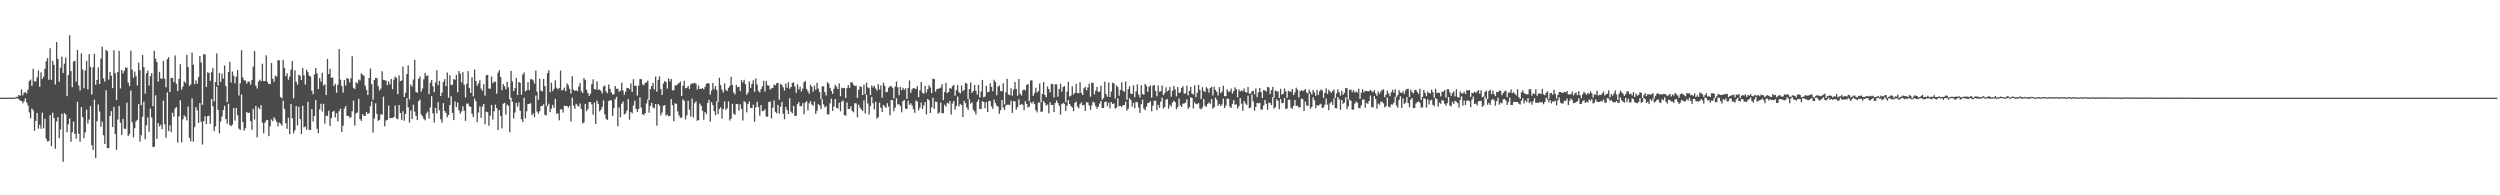 <?xml version="1.0" encoding="UTF-8"?>
<svg xmlns="http://www.w3.org/2000/svg" width="1920" height="150">
  <path d="M0 75.000h1v1.000H0zM1 74.998h1v1.000H1zM2 74.998h1v1.000H2zM3 74.999h1v1.000H3zM4 74.998h1v1.000H4zM5 74.998h1v1.000H5zM6 74.998h1v1.000H6zM7 74.998h1v1.000H7zM8 74.998h1v1.000H8zM9 74.998h1v1.000H9zM10 74.998h1v1.000H10zM11 74.938h1v1.000H11zM12 74.372h1v1.065H12zM13 74.398h1v1.210H13zM14 72.977h1v3.248H14zM15 73.527h1v3.790H15zM16 68.684h1v8.867H16zM17 73.207h1v6.143H17zM18 71.166h1v6.635H18zM19 70.734h1v4.797H19zM20 71.741h1v7.002H20zM21 68.893h1v12.079H21zM22 62.105h1v24.286H22zM23 61.124h1v29.800H23zM24 65.970h1v17.391H24zM25 52.792h1v31.964H25zM26 62.470h1v37.922H26zM27 62.634h1v30.263H27zM28 59.430h1v27.336H28zM29 54.180h1v44.708H29zM30 66.665h1v29.160H30zM31 55.587h1v43.298H31zM32 60.603h1v25.882H32zM33 58.838h1v39.732H33zM34 52.866h1v38.297H34zM35 47.058h1v59.476H35zM36 44.669h1v64.007H36zM37 61.309h1v47.061H37zM38 37.073h1v51.284H38zM39 61.274h1v51.056H39zM40 46.684h1v39.850H40zM41 49.832h1v40.835H41zM42 64.886h1v49.351H42zM43 32.324h1v61.002H43zM44 45.346h1v44.613H44zM45 62.761h1v43.391H45zM46 51.983h1v47.465H46zM47 43.522h1v43.899H47zM48 56.131h1v68.185H48zM49 48.878h1v37.917H49zM50 44.109h1v43.817H50zM51 73.903h1v27.656H51zM52 57.601h1v37.909H52zM53 27.100h1v63.977H53zM54 54.600h1v54.312H54zM55 66.928h1v34.640H55zM56 47.249h1v46.124H56zM57 46.688h1v56.163H57zM58 62.688h1v43.809H58zM59 38.375h1v39.824H59zM60 65.642h1v37.116H60zM61 69.505h1v39.360H61zM62 40.945h1v41.434H62zM63 53.340h1v36.620H63zM64 67.810h1v38.380H64zM65 54.109h1v47.530H65zM66 46.774h1v37.461H66zM67 68.543h1v26.347H67zM68 41.544h1v50.259H68zM69 51.333h1v30.166H69zM70 72.664h1v38.935H70zM71 51.699h1v63.462H71zM72 41.388h1v35.148H72zM73 65.128h1v56.324H73zM74 61.388h1v31.811H74zM75 51.762h1v28.475H75zM76 64.517h1v21.012H76zM77 45.027h1v52.286H77zM78 35.884h1v57.517H78zM79 60.190h1v43.625H79zM80 62.640h1v47.888H80zM81 38.244h1v31.058H81zM82 39.254h1v74.504H82zM83 61.139h1v52.624H83zM84 55.312h1v33.776H84zM85 58.099h1v27.268H85zM86 67.680h1v29.819H86zM87 38.543h1v43.499H87zM88 56.173h1v46.802H88zM89 76.744h1v38.415H89zM90 55.218h1v36.604H90zM91 39.078h1v42.295H91zM92 67.949h1v26.312H92zM93 53.721h1v49.972H93zM94 56.271h1v35.050H94zM95 54.263h1v44.593H95zM96 51.844h1v47.128H96zM97 51.998h1v26.883H97zM98 63.547h1v40.954H98zM99 66.096h1v36.879H99zM100 38.860h1v30.642H100zM101 53.490h1v40.369H101zM102 59.680h1v45.774H102zM103 54.994h1v43.441H103zM104 58.541h1v34.693H104zM105 65.706h1v26.303H105zM106 48.152h1v31.826H106zM107 53.879h1v54.875H107zM108 80.850h1v22.983H108zM109 42.174h1v47.533H109zM110 51.627h1v26.493H110zM111 71.938h1v34.948H111zM112 56.284h1v39.973H112zM113 54.301h1v35.855H113zM114 65.757h1v35.408H114zM115 58.539h1v24.805H115zM116 56.191h1v34.047H116zM117 81.610h1v31.352H117zM118 39.087h1v73.620H118zM119 44.996h1v28.210H119zM120 47.652h1v58.984H120zM121 62.694h1v31.812H121zM122 55.118h1v41.948H122zM123 60.228h1v35.582H123zM124 60.528h1v38.648H124zM125 46.668h1v30.590H125zM126 60.399h1v35.049H126zM127 67.014h1v38.840H127zM128 45.403h1v25.575H128zM129 43.944h1v56.779H129zM130 70.726h1v25.453H130zM131 59.863h1v41.678H131zM132 59.817h1v26.742H132zM133 63.071h1v26.634H133zM134 42.549h1v40.680H134zM135 64.379h1v17.795H135zM136 69.950h1v39.571H136zM137 60.569h1v28.823H137zM138 49.301h1v27.732H138zM139 68.828h1v40.531H139zM140 66.395h1v25.185H140zM141 62.428h1v26.246H141zM142 63.663h1v26.013H142zM143 42.076h1v50.409H143zM144 51.436h1v30.351H144zM145 65.949h1v39.893H145zM146 64.800h1v43.719H146zM147 40.373h1v35.193H147zM148 49.791h1v58.997H148zM149 64.544h1v33.166H149zM150 61.742h1v20.516H150zM151 64.284h1v20.436H151zM152 59.255h1v35.119H152zM153 43.012h1v36.215H153zM154 48.047h1v45.455H154zM155 80.546h1v30.514H155zM156 41.503h1v51.576H156zM157 41.830h1v47.428H157zM158 66.790h1v28.428H158zM159 55.541h1v33.768H159zM160 55.971h1v32.853H160zM161 62.102h1v33.056H161zM162 55.476h1v20.568H162zM163 52.275h1v29.380H163zM164 77.897h1v22.799H164zM165 62.981h1v34.111H165zM166 41.060h1v25.529H166zM167 65.683h1v18.808H167zM168 55.968h1v46.491H168zM169 62.867h1v30.538H169zM170 56.559h1v32.917H170zM171 60.435h1v24.090H171zM172 50.300h1v31.012H172zM173 66.070h1v25.349H173zM174 78.463h1v16.616H174zM175 55.347h1v24.330H175zM176 47.433h1v48.567H176zM177 63.355h1v33.613H177zM178 54.903h1v40.808H178zM179 58.177h1v24.859H179zM180 63.956h1v28.590H180zM181 58.869h1v23.972H181zM182 53.821h1v34.663H182zM183 73.307h1v25.516H183zM184 63.944h1v35.914H184zM185 38.659h1v33.987H185zM186 59.522h1v34.124H186zM187 61.662h1v38.678H187zM188 61.906h1v36.612H188zM189 64.282h1v21.674H189zM190 62.587h1v24.254H190zM191 62.737h1v23.812H191zM192 64.988h1v28.054H192zM193 61.498h1v38.195H193zM194 51.167h1v32.405H194zM195 39.154h1v52.635H195zM196 65.745h1v15.624H196zM197 68.001h1v37.446H197zM198 62.668h1v19.894H198zM199 61.195h1v22.611H199zM200 62.368h1v18.363H200zM201 48.945h1v45.211H201zM202 62.238h1v40.224H202zM203 62.264h1v31.996H203zM204 42.512h1v49.944H204zM205 62.902h1v29.283H205zM206 64.519h1v40.069H206zM207 64.566h1v32.418H207zM208 48.454h1v43.286H208zM209 60.438h1v32.614H209zM210 62.830h1v27.182H210zM211 58.039h1v33.678H211zM212 58.884h1v34.727H212zM213 46.191h1v50.838H213zM214 46.396h1v47.835H214zM215 74.497h1v20.534H215zM216 75.632h1v20.938H216zM217 45.995h1v31.276H217zM218 52.130h1v31.499H218zM219 58.603h1v35.951H219zM220 56.330h1v42.538H220zM221 61.212h1v29.230H221zM222 58.859h1v44.230H222zM223 53.467h1v26.439H223zM224 46.833h1v44.115H224zM225 75.530h1v26.878H225zM226 53.980h1v46.111H226zM227 62.821h1v18.649H227zM228 65.048h1v31.228H228zM229 57.326h1v24.658H229zM230 58.205h1v33.181H230zM231 61.494h1v41.490H231zM232 52.230h1v29.023H232zM233 57.804h1v40.056H233zM234 64.955h1v32.211H234zM235 53.581h1v46.010H235zM236 55.398h1v22.773H236zM237 58.061h1v41.612H237zM238 58.821h1v41.052H238zM239 69.641h1v14.131H239zM240 72.443h1v20.880H240zM241 57.195h1v31.885H241zM242 52.205h1v24.705H242zM243 56.383h1v42.492H243zM244 68.325h1v33.884H244zM245 59.872h1v24.083H245zM246 62.707h1v17.020H246zM247 55.932h1v29.666H247zM248 65.681h1v13.995H248zM249 64.730h1v30.231H249zM250 72.907h1v15.927H250zM251 45.198h1v43.871H251zM252 56.851h1v28.208H252zM253 52.730h1v44.091H253zM254 59.903h1v30.891H254zM255 59.401h1v26.497H255zM256 66.029h1v19.082H256zM257 64.334h1v25.834H257zM258 71.176h1v15.740H258zM259 65.027h1v28.252H259zM260 37.631h1v47.701H260zM261 61.074h1v22.450H261zM262 66.062h1v35.333H262zM263 71.023h1v25.551H263zM264 61.516h1v21.868H264zM265 65.723h1v15.818H265zM266 59.926h1v29.166H266zM267 60.527h1v28.360H267zM268 63.335h1v26.958H268zM269 60.095h1v29.991H269zM270 43.210h1v42.207H270zM271 67.363h1v9.840H271zM272 68.455h1v27.985H272zM273 63.186h1v23.913H273zM274 64.030h1v22.360H274zM275 61.070h1v14.736H275zM276 61.829h1v29.657H276zM277 56.319h1v36.564H277zM278 57.359h1v30.356H278zM279 58.118h1v30.859H279zM280 65.800h1v23.166H280zM281 68.986h1v16.937H281zM282 72.951h1v14.602H282zM283 59.883h1v26.960H283zM284 52.600h1v29.059H284zM285 64.646h1v13.295H285zM286 76.607h1v25.273H286zM287 61.446h1v29.591H287zM288 59.815h1v19.531H288zM289 60.069h1v27.449H289zM290 66.208h1v26.633H290zM291 69.459h1v22.584H291zM292 68.031h1v19.761H292zM293 54.710h1v33.426H293zM294 61.360h1v12.949H294zM295 61.583h1v35.510H295zM296 61.930h1v30.704H296zM297 65.336h1v26.681H297zM298 62.501h1v18.596H298zM299 64.841h1v26.039H299zM300 60.632h1v29.930H300zM301 68.526h1v22.064H301zM302 61.120h1v28.672H302zM303 58.705h1v22.365H303zM304 59.676h1v31.362H304zM305 72.312h1v19.303H305zM306 57.915h1v22.752H306zM307 62.380h1v24.388H307zM308 61.758h1v30.328H308zM309 51.082h1v34.380H309zM310 74.507h1v18.201H310zM311 71.305h1v16.234H311zM312 56.882h1v18.486H312zM313 50.243h1v32.158H313zM314 76.324h1v17.854H314zM315 64.890h1v19.886H315zM316 66.524h1v24.836H316zM317 61.030h1v19.386H317zM318 45.901h1v39.837H318zM319 70.535h1v18.399H319zM320 71.287h1v20.992H320zM321 60.536h1v17.142H321zM322 58.701h1v17.778H322zM323 70.408h1v17.517H323zM324 67.927h1v21.445H324zM325 60.890h1v30.573H325zM326 55.894h1v36.518H326zM327 58.409h1v28.723H327zM328 57.892h1v27.818H328zM329 72.273h1v18.778H329zM330 63.567h1v18.918H330zM331 61.425h1v12.434H331zM332 66.261h1v20.824H332zM333 70.833h1v23.224H333zM334 63.389h1v19.444H334zM335 53.842h1v33.263H335zM336 65.470h1v12.981H336zM337 62.083h1v22.595H337zM338 73.709h1v17.962H338zM339 71.040h1v23.238H339zM340 62.837h1v16.349H340zM341 60.763h1v24.488H341zM342 66.220h1v20.503H342zM343 55.699h1v34.287H343zM344 75.005h1v13.302H344zM345 57.834h1v22.908H345zM346 65.305h1v8.697H346zM347 65.010h1v21.667H347zM348 60.744h1v31.522H348zM349 61.287h1v16.694H349zM350 57.529h1v24.623H350zM351 70.849h1v7.896H351zM352 54.540h1v30.222H352zM353 56.632h1v30.666H353zM354 63.276h1v22.309H354zM355 55.400h1v26.260H355zM356 65.076h1v19.961H356zM357 74.816h1v18.023H357zM358 64.346h1v15.206H358zM359 54.631h1v24.915H359zM360 67.612h1v14.125H360zM361 71.419h1v10.594H361zM362 59.398h1v27.903H362zM363 73.999h1v15.891H363zM364 53.403h1v22.270H364zM365 62.171h1v15.625H365zM366 65.783h1v28.038H366zM367 63.985h1v22.435H367zM368 61.706h1v20.011H368zM369 68.050h1v22.460H369zM370 69.653h1v12.234H370zM371 64.689h1v15.144H371zM372 73.482h1v21.955H372zM373 57.754h1v28.013H373zM374 57.500h1v28.600H374zM375 67.991h1v28.504H375zM376 68.136h1v20.645H376zM377 58.691h1v21.879H377zM378 64.021h1v27.848H378zM379 62.678h1v22.869H379zM380 62.804h1v17.601H380zM381 71.904h1v11.218H381zM382 55.829h1v44.029H382zM383 53.991h1v30.641H383zM384 59.175h1v29.930H384zM385 69.174h1v29.403H385zM386 64.605h1v15.088H386zM387 66.210h1v12.733H387zM388 68.589h1v19.445H388zM389 62.848h1v17.419H389zM390 67.065h1v14.252H390zM391 76.251h1v25.360H391zM392 54.439h1v20.659H392zM393 62.559h1v15.512H393zM394 69.934h1v21.123H394zM395 67.673h1v18.736H395zM396 59.952h1v18.984H396zM397 72.978h1v8.989H397zM398 62.968h1v15.729H398zM399 63.656h1v21.368H399zM400 72.660h1v18.932H400zM401 57.219h1v36.466H401zM402 55.598h1v19.521H402zM403 70.107h1v20.837H403zM404 69.411h1v16.099H404zM405 63.124h1v16.868H405zM406 69.173h1v10.616H406zM407 60.851h1v18.338H407zM408 60.753h1v27.712H408zM409 61.767h1v25.330H409zM410 64.230h1v25.713H410zM411 54.246h1v19.119H411zM412 70.432h1v15.259H412zM413 76.612h1v10.707H413zM414 60.464h1v24.886H414zM415 69.542h1v11.898H415zM416 70.312h1v11.102H416zM417 60.679h1v19.374H417zM418 66.143h1v22.043H418zM419 81.376h1v7.320H419zM420 56.214h1v25.242H420zM421 53.926h1v25.757H421zM422 70.862h1v15.227H422zM423 63.512h1v19.946H423zM424 69.898h1v10.645H424zM425 68.190h1v14.672H425zM426 61.672h1v14.283H426zM427 67.345h1v19.924H427zM428 68.662h1v18.505H428zM429 67.614h1v24.795H429zM430 54.195h1v29.832H430zM431 69.368h1v14.635H431zM432 69.061h1v17.428H432zM433 67.280h1v13.909H433zM434 70.063h1v11.418H434zM435 64.074h1v17.272H435zM436 65.516h1v17.210H436zM437 68.219h1v13.019H437zM438 71.807h1v21.528H438zM439 58.534h1v16.443H439zM440 68.850h1v12.277H440zM441 69.864h1v13.703H441zM442 69.201h1v10.515H442zM443 70.084h1v10.916H443zM444 66.386h1v15.506H444zM445 63.806h1v15.674H445zM446 70.146h1v13.546H446zM447 71.407h1v23.428H447zM448 59.862h1v34.261H448zM449 61.425h1v18.412H449zM450 68.909h1v16.368H450zM451 71.417h1v12.423H451zM452 73.647h1v4.850H452zM453 72.052h1v6.294H453zM454 64.713h1v15.407H454zM455 60.918h1v27.169H455zM456 68.396h1v10.341H456zM457 68.803h1v26.438H457zM458 62.442h1v14.844H458zM459 69.045h1v10.734H459zM460 68.641h1v16.873H460zM461 69.775h1v14.604H461zM462 71.743h1v10.285H462zM463 66.456h1v10.655H463zM464 65.624h1v22.210H464zM465 70.273h1v20.993H465zM466 71.581h1v20.594H466zM467 64.848h1v12.853H467zM468 68.178h1v8.619H468zM469 70.921h1v6.310H469zM470 72.595h1v16.447H470zM471 72.449h1v10.655H471zM472 66.041h1v10.148H472zM473 68.205h1v6.132H473zM474 68.221h1v28.675H474zM475 70.502h1v11.973H475zM476 69.565h1v20.481H476zM477 63.608h1v16.112H477zM478 69.527h1v8.434H478zM479 72.830h1v15.062H479zM480 70.351h1v16.739H480zM481 67.444h1v17.432H481zM482 67.565h1v8.485H482zM483 68.557h1v23.386H483zM484 64.035h1v21.963H484zM485 70.596h1v16.430H485zM486 60.835h1v20.218H486zM487 65.915h1v11.440H487zM488 65.719h1v17.875H488zM489 73.412h1v12.576H489zM490 65.774h1v17.902H490zM491 60.796h1v14.063H491zM492 60.782h1v21.876H492zM493 64.832h1v22.888H493zM494 65.524h1v22.887H494zM495 63.777h1v23.142H495zM496 63.223h1v16.184H496zM497 61.895h1v14.429H497zM498 76.779h1v9.758H498zM499 68.412h1v12.949H499zM500 66.090h1v12.864H500zM501 63.752h1v18.753H501zM502 68.724h1v14.386H502zM503 58.757h1v21.186H503zM504 70.402h1v26.041H504zM505 61.381h1v18.395H505zM506 58.699h1v22.388H506zM507 68.470h1v20.185H507zM508 72.915h1v13.573H508zM509 64.151h1v17.077H509zM510 62.379h1v18.315H510zM511 63.023h1v25.777H511zM512 68.022h1v19.994H512zM513 60.176h1v29.056H513zM514 62.569h1v26.475H514zM515 60.593h1v15.496H515zM516 69.369h1v11.394H516zM517 69.269h1v23.803H517zM518 65.676h1v13.616H518zM519 65.436h1v14.388H519zM520 64.656h1v20.822H520zM521 63.731h1v24.956H521zM522 62.595h1v27.849H522zM523 73.782h1v16.579H523zM524 65.970h1v10.332H524zM525 62.038h1v15.359H525zM526 67.831h1v23.925H526zM527 67.482h1v21.153H527zM528 65.941h1v11.402H528zM529 68.398h1v15.834H529zM530 64.747h1v24.750H530zM531 63.946h1v11.835H531zM532 64.059h1v26.229H532zM533 63.483h1v15.791H533zM534 64.367h1v13.454H534zM535 68.767h1v23.995H535zM536 65.636h1v26.534H536zM537 68.278h1v11.285H537zM538 68.316h1v12.956H538zM539 67.640h1v17.410H539zM540 68.603h1v23.332H540zM541 66.639h1v19.479H541zM542 64.329h1v23.341H542zM543 63.884h1v15.174H543zM544 64.047h1v12.584H544zM545 72.659h1v20.786H545zM546 69.542h1v8.915H546zM547 63.617h1v17.146H547zM548 68.530h1v16.846H548zM549 66.136h1v22.322H549zM550 69.232h1v8.589H550zM551 78.221h1v9.415H551zM552 59.630h1v24.107H552zM553 65.399h1v16.994H553zM554 68.852h1v22.348H554zM555 70.982h1v12.805H555zM556 64.121h1v13.791H556zM557 68.892h1v15.467H557zM558 69.946h1v13.142H558zM559 67.484h1v10.436H559zM560 66.011h1v26.556H560zM561 58.967h1v32.179H561zM562 65.294h1v14.485H562zM563 70.950h1v16.304H563zM564 72.520h1v15.626H564zM565 65.083h1v14.743H565zM566 66.954h1v12.965H566zM567 66.606h1v18.404H567zM568 69.959h1v10.119H568zM569 61.547h1v22.040H569zM570 63.282h1v29.331H570zM571 61.230h1v16.425H571zM572 64.615h1v14.031H572zM573 72.790h1v13.480H573zM574 71.077h1v8.797H574zM575 62.541h1v15.309H575zM576 67.492h1v15.391H576zM577 64.502h1v18.558H577zM578 61.725h1v18.646H578zM579 70.464h1v23.082H579zM580 60.218h1v22.225H580zM581 64.937h1v13.200H581zM582 69.767h1v12.487H582zM583 71.029h1v17.844H583zM584 68.434h1v12.196H584zM585 66.276h1v19.113H585zM586 62.071h1v23.050H586zM587 70.296h1v13.638H587zM588 62.143h1v27.288H588zM589 65.449h1v24.265H589zM590 65.841h1v12.549H590zM591 68.837h1v9.063H591zM592 67.885h1v22.979H592zM593 67.557h1v15.173H593zM594 64.866h1v12.301H594zM595 65.601h1v20.252H595zM596 63.891h1v23.152H596zM597 63.688h1v16.918H597zM598 76.615h1v10.620H598zM599 64.430h1v17.490H599zM600 65.262h1v13.039H600zM601 67.061h1v20.322H601zM602 69.509h1v22.095H602zM603 64.191h1v17.879H603zM604 67.443h1v17.141H604zM605 63.196h1v24.312H605zM606 68.153h1v7.341H606zM607 66.830h1v18.905H607zM608 63.675h1v23.360H608zM609 63.329h1v18.053H609zM610 66.384h1v22.663H610zM611 71.319h1v17.566H611zM612 64.683h1v15.323H612zM613 68.646h1v9.731H613zM614 66.558h1v15.023H614zM615 70.310h1v11.272H615zM616 67.995h1v11.221H616zM617 63.225h1v24.506H617zM618 62.123h1v16.603H618zM619 68.249h1v9.474H619zM620 70.066h1v14.771H620zM621 72.029h1v7.301H621zM622 65.071h1v12.620H622zM623 66.657h1v13.620H623zM624 70.423h1v10.742H624zM625 65.770h1v12.210H625zM626 68.860h1v18.615H626zM627 63.587h1v21.504H627zM628 68.090h1v11.956H628zM629 70.720h1v10.282H629zM630 76.188h1v7.613H630zM631 66.425h1v9.839H631zM632 66.206h1v13.898H632zM633 70.668h1v11.866H633zM634 73.298h1v8.137H634zM635 63.146h1v24.608H635zM636 64.275h1v23.762H636zM637 67.603h1v11.753H637zM638 69.944h1v5.836H638zM639 72.017h1v13.169H639zM640 68.087h1v13.736H640zM641 65.105h1v10.984H641zM642 66.540h1v16.370H642zM643 68.407h1v14.961H643zM644 64.075h1v14.847H644zM645 73.912h1v11.599H645zM646 67.383h1v10.625H646zM647 67.789h1v9.389H647zM648 67.503h1v20.941H648zM649 75.194h1v13.666H649zM650 67.732h1v10.897H650zM651 65.404h1v18.346H651zM652 67.590h1v16.060H652zM653 63.183h1v18.440H653zM654 63.129h1v22.107H654zM655 65.008h1v21.265H655zM656 66.087h1v13.181H656zM657 65.692h1v13.725H657zM658 75.090h1v14.970H658zM659 68.962h1v11.499H659zM660 66.258h1v16.421H660zM661 66.756h1v17.378H661zM662 72.965h1v12.352H662zM663 65.019h1v12.112H663zM664 72.365h1v14.846H664zM665 63.435h1v9.375H665zM666 67.014h1v12.454H666zM667 67.767h1v20.269H667zM668 72.994h1v8.459H668zM669 65.669h1v8.776H669zM670 67.183h1v12.108H670zM671 65.867h1v18.076H671zM672 67.888h1v10.296H672zM673 69.503h1v21.616H673zM674 64.628h1v25.320H674zM675 68.670h1v10.182H675zM676 65.624h1v17.150H676zM677 75.045h1v10.922H677zM678 63.499h1v17.025H678zM679 65.872h1v15.822H679zM680 70.871h1v12.028H680zM681 70.597h1v8.660H681zM682 67.325h1v14.547H682zM683 66.237h1v22.388H683zM684 66.175h1v10.549H684zM685 67.451h1v9.441H685zM686 75.635h1v9.802H686zM687 66.510h1v16.255H687zM688 62.640h1v12.898H688zM689 67.024h1v13.214H689zM690 73.139h1v6.966H690zM691 66.756h1v14.747H691zM692 69.263h1v17.022H692zM693 67.373h1v10.345H693zM694 68.940h1v7.878H694zM695 67.793h1v15.646H695zM696 75.967h1v7.682H696zM697 67.614h1v9.739H697zM698 61.760h1v18.782H698zM699 71.267h1v8.074H699zM700 68.658h1v12.468H700zM701 67.605h1v16.245H701zM702 67.846h1v18.762H702zM703 68.472h1v8.711H703zM704 66.145h1v11.899H704zM705 74.684h1v10.120H705zM706 69.431h1v13.259H706zM707 62.991h1v15.793H707zM708 71.254h1v12.529H708zM709 72.029h1v9.021H709zM710 65.932h1v12.439H710zM711 71.102h1v16.779H711zM712 68.445h1v7.572H712zM713 65.477h1v11.513H713zM714 67.091h1v19.678H714zM715 71.508h1v10.989H715zM716 60.479h1v14.650H716zM717 60.773h1v22.822H717zM718 70.406h1v7.620H718zM719 68.406h1v9.899H719zM720 68.123h1v19.164H720zM721 67.878h1v18.525H721zM722 67.289h1v11.480H722zM723 64.671h1v22.281H723zM724 76.865h1v10.049H724zM725 70.703h1v9.728H725zM726 63.577h1v18.345H726zM727 71.583h1v7.420H727zM728 70.725h1v8.882H728zM729 67.519h1v9.974H729zM730 68.214h1v19.713H730zM731 66.224h1v13.324H731zM732 65.185h1v12.387H732zM733 73.546h1v10.610H733zM734 69.229h1v12.131H734zM735 65.305h1v8.891H735zM736 70.778h1v10.872H736zM737 71.781h1v7.978H737zM738 65.640h1v15.075H738zM739 70.151h1v19.743H739zM740 69.092h1v8.354H740zM741 63.573h1v15.627H741zM742 64.193h1v18.396H742zM743 76.066h1v8.475H743zM744 68.466h1v7.650H744zM745 63.308h1v16.330H745zM746 71.403h1v7.151H746zM747 69.904h1v14.417H747zM748 65.157h1v20.426H748zM749 69.635h1v18.229H749zM750 72.564h1v5.724H750zM751 65.261h1v11.104H751zM752 74.832h1v8.776H752zM753 70.243h1v13.515H753zM754 61.351h1v16.379H754zM755 74.688h1v3.617H755zM756 74.175h1v8.939H756zM757 65.914h1v12.507H757zM758 70.869h1v15.161H758zM759 70.389h1v7.182H759zM760 64.024h1v13.601H760zM761 66.791h1v14.963H761zM762 70.087h1v13.566H762zM763 61.216h1v15.354H763zM764 62.949h1v16.205H764zM765 73.127h1v8.004H765zM766 66.567h1v15.399H766zM767 65.711h1v21.678H767zM768 70.006h1v14.673H768zM769 70.092h1v6.739H769zM770 63.929h1v18.640H770zM771 80.184h1v4.214H771zM772 70.874h1v10.124H772zM773 60.523h1v19.853H773zM774 72.549h1v7.865H774zM775 73.138h1v7.383H775zM776 67.792h1v9.509H776zM777 73.398h1v13.344H777zM778 68.778h1v8.854H778zM779 62.991h1v14.882H779zM780 68.296h1v15.860H780zM781 73.481h1v8.839H781zM782 60.642h1v15.624H782zM783 72.010h1v8.572H783zM784 73.315h1v6.656H784zM785 69.423h1v11.003H785zM786 68.655h1v16.053H786zM787 69.461h1v8.315H787zM788 65.190h1v14.584H788zM789 64.546h1v18.038H789zM790 77.668h1v4.270H790zM791 61.856h1v16.526H791zM792 61.646h1v17.921H792zM793 73.615h1v4.344H793zM794 71.502h1v8.327H794zM795 67.384h1v17.238H795zM796 71.017h1v15.283H796zM797 70.011h1v8.787H797zM798 64.142h1v14.638H798zM799 78.546h1v7.328H799zM800 72.217h1v13.462H800zM801 62.973h1v14.680H801zM802 72.977h1v6.149H802zM803 74.700h1v6.424H803zM804 66.418h1v13.890H804zM805 68.361h1v18.691H805zM806 70.971h1v7.533H806zM807 64.404h1v16.194H807zM808 64.686h1v15.918H808zM809 74.870h1v11.148H809zM810 64.710h1v14.400H810zM811 64.843h1v12.326H811zM812 74.261h1v4.824H812zM813 68.329h1v12.882H813zM814 64.298h1v23.695H814zM815 70.358h1v9.594H815zM816 66.826h1v12.187H816zM817 66.051h1v13.687H817zM818 78.554h1v6.668H818zM819 70.370h1v10.765H819zM820 62.769h1v14.119H820zM821 74.071h1v5.822H821zM822 73.437h1v8.065H822zM823 66.280h1v16.258H823zM824 72.563h1v12.823H824zM825 71.270h1v7.721H825zM826 64.433h1v13.540H826zM827 71.435h1v10.406H827zM828 71.610h1v11.662H828zM829 63.182h1v16.915H829zM830 71.412h1v7.238H830zM831 73.001h1v7.939H831zM832 67.792h1v12.730H832zM833 66.644h1v18.586H833zM834 69.376h1v9.153H834zM835 67.116h1v11.567H835zM836 64.216h1v16.704H836zM837 74.249h1v10.127H837zM838 63.442h1v17.444H838zM839 63.818h1v14.269H839zM840 72.439h1v6.441H840zM841 69.686h1v11.894H841zM842 66.712h1v16.746H842zM843 70.599h1v11.461H843zM844 70.292h1v9.283H844zM845 65.759h1v11.798H845zM846 76.637h1v6.325H846zM847 75.439h1v7.502H847zM848 62.784h1v15.598H848zM849 72.242h1v5.806H849zM850 74.237h1v7.366H850zM851 63.384h1v15.427H851zM852 74.526h1v8.654H852zM853 70.310h1v8.136H853zM854 63.528h1v16.280H854zM855 64.079h1v15.380H855zM856 75.676h1v7.797H856zM857 65.534h1v17.130H857zM858 66.741h1v8.834H858zM859 73.461h1v8.063H859zM860 68.958h1v12.416H860zM861 63.201h1v19.085H861zM862 69.684h1v11.081H862zM863 70.512h1v10.158H863zM864 62.568h1v15.579H864zM865 76.610h1v8.325H865zM866 68.451h1v15.046H866zM867 66.228h1v9.240H867zM868 71.937h1v4.695H868zM869 72.164h1v9.830H869zM870 65.487h1v13.557H870zM871 74.644h1v8.442H871zM872 70.201h1v7.993H872zM873 64.769h1v13.807H873zM874 72.599h1v10.025H874zM875 74.908h1v11.901H875zM876 65.382h1v14.625H876zM877 72.094h1v4.457H877zM878 72.815h1v10.595H878zM879 64.457h1v20.208H879zM880 65.843h1v16.056H880zM881 70.506h1v8.642H881zM882 66.591h1v12.253H882zM883 65.532h1v12.226H883zM884 75.061h1v10.354H884zM885 65.717h1v15.480H885zM886 65.265h1v12.124H886zM887 69.828h1v7.482H887zM888 73.910h1v10.555H888zM889 65.634h1v14.925H889zM890 70.390h1v12.425H890zM891 70.037h1v7.980H891zM892 65.659h1v9.329H892zM893 73.042h1v10.232H893zM894 71.644h1v10.554H894zM895 67.135h1v9.428H895zM896 70.245h1v5.838H896zM897 69.381h1v14.064H897zM898 66.805h1v13.707H898zM899 74.238h1v7.627H899zM900 69.683h1v9.164H900zM901 65.963h1v11.409H901zM902 68.677h1v9.679H902zM903 73.991h1v9.848H903zM904 66.877h1v15.405H904zM905 71.412h1v4.272H905zM906 70.910h1v9.984H906zM907 67.548h1v14.618H907zM908 66.226h1v13.460H908zM909 71.897h1v7.500H909zM910 71.721h1v7.138H910zM911 65.741h1v10.421H911zM912 73.249h1v10.344H912zM913 69.785h1v12.428H913zM914 66.646h1v8.080H914zM915 71.866h1v3.378H915zM916 72.610h1v10.757H916zM917 65.444h1v13.165H917zM918 74.671h1v5.086H918zM919 71.230h1v8.853H919zM920 65.123h1v14.048H920zM921 69.091h1v14.228H921zM922 76.101h1v7.894H922zM923 66.947h1v15.565H923zM924 69.850h1v6.253H924zM925 70.714h1v10.418H925zM926 66.951h1v15.086H926zM927 68.098h1v11.654H927zM928 71.130h1v7.662H928zM929 67.631h1v12.110H929zM930 66.606h1v9.537H930zM931 73.253h1v10.141H931zM932 66.519h1v15.818H932zM933 69.007h1v5.992H933zM934 70.579h1v5.993H934zM935 73.338h1v8.039H935zM936 66.843h1v12.929H936zM937 71.458h1v9.951H937zM938 70.320h1v9.909H938zM939 65.901h1v9.810H939zM940 73.886h1v9.076H940zM941 73.844h1v7.280H941zM942 68.582h1v7.133H942zM943 70.390h1v5.523H943zM944 70.256h1v11.635H944zM945 67.968h1v14.959H945zM946 71.834h1v7.915H946zM947 70.017h1v6.897H947zM948 67.059h1v13.332H948zM949 68.508h1v11.613H949zM950 74.632h1v8.711H950zM951 68.642h1v12.898H951zM952 70.214h1v5.109H952zM953 69.404h1v10.145H953zM954 70.075h1v15.077H954zM955 67.959h1v9.622H955zM956 70.700h1v8.744H956zM957 71.124h1v9.513H957zM958 66.808h1v6.679H958zM959 71.870h1v11.242H959zM960 71.842h1v10.737H960zM961 70.165h1v2.433H961zM962 69.717h1v8.220H962zM963 72.337h1v12.730H963zM964 67.883h1v14.250H964zM965 74.616h1v4.441H965zM966 70.844h1v8.618H966zM967 67.512h1v11.424H967zM968 70.623h1v13.627H968zM969 75.221h1v8.805H969zM970 69.110h1v11.872H970zM971 69.457h1v7.310H971zM972 70.293h1v9.501H972zM973 66.887h1v17.400H973zM974 67.116h1v11.640H974zM975 72.262h1v6.943H975zM976 69.200h1v11.595H976zM977 66.701h1v7.910H977zM978 74.906h1v8.540H978zM979 69.483h1v12.955H979zM980 70.092h1v6.069H980zM981 70.236h1v7.315H981zM982 75.169h1v8.750H982zM983 68.184h1v7.889H983zM984 72.622h1v6.701H984zM985 71.974h1v7.161H985zM986 67.881h1v7.350H986zM987 70.236h1v13.409H987zM988 75.072h1v8.285H988zM989 69.693h1v6.838H989zM990 70.462h1v6.174H990zM991 70.316h1v12.480H991zM992 68.474h1v15.061H992zM993 72.951h1v8.284H993zM994 71.035h1v5.715H994zM995 67.328h1v13.966H995zM996 68.789h1v12.490H996zM997 74.852h1v7.803H997zM998 70.025h1v12.237H998zM999 69.237h1v6.527H999zM1000 69.992h1v6.262H1000zM1001 69.445h1v15.873H1001zM1002 68.305h1v9.748H1002zM1003 71.108h1v9.877H1003zM1004 71.604h1v9.772H1004zM1005 68.974h1v2.835H1005zM1006 70.808h1v12.701H1006zM1007 72.598h1v9.596H1007zM1008 69.102h1v5.601H1008zM1009 70.943h1v6.056H1009zM1010 73.597h1v9.490H1010zM1011 69.122h1v11.621H1011zM1012 72.814h1v8.414H1012zM1013 69.928h1v10.469H1013zM1014 68.773h1v10.908H1014zM1015 69.418h1v13.553H1015zM1016 75.177h1v7.340H1016zM1017 71.389h1v9.040H1017zM1018 67.816h1v7.927H1018zM1019 72.140h1v8.240H1019zM1020 68.988h1v15.654H1020zM1021 70.266h1v9.154H1021zM1022 71.314h1v6.886H1022zM1023 69.936h1v10.704H1023zM1024 68.731h1v6.857H1024zM1025 75.321h1v7.741H1025zM1026 71.780h1v11.457H1026zM1027 68.676h1v5.779H1027zM1028 70.882h1v5.334H1028zM1029 73.480h1v10.858H1029zM1030 69.660h1v7.121H1030zM1031 72.762h1v6.910H1031zM1032 71.328h1v7.457H1032zM1033 67.532h1v7.155H1033zM1034 67.765h1v16.034H1034zM1035 76.495h1v5.177H1035zM1036 69.022h1v7.454H1036zM1037 68.781h1v8.657H1037zM1038 70.770h1v13.404H1038zM1039 69.154h1v14.999H1039zM1040 71.064h1v8.492H1040zM1041 70.270h1v7.731H1041zM1042 71.071h1v7.862H1042zM1043 68.109h1v14.871H1043zM1044 75.908h1v7.198H1044zM1045 71.187h1v9.734H1045zM1046 68.507h1v8.058H1046zM1047 70.836h1v5.509H1047zM1048 69.820h1v12.943H1048zM1049 69.774h1v9.272H1049zM1050 70.161h1v9.589H1050zM1051 70.104h1v7.487H1051zM1052 69.026h1v4.319H1052zM1053 70.102h1v12.279H1053zM1054 70.877h1v11.483H1054zM1055 69.185h1v4.662H1055zM1056 71.774h1v4.193H1056zM1057 73.554h1v9.934H1057zM1058 70.224h1v9.300H1058zM1059 72.001h1v8.501H1059zM1060 70.305h1v7.771H1060zM1061 69.139h1v9.056H1061zM1062 68.573h1v10.849H1062zM1063 74.663h1v7.794H1063zM1064 72.729h1v8.804H1064zM1065 69.633h1v5.234H1065zM1066 71.803h1v10.073H1066zM1067 73.862h1v8.636H1067zM1068 70.874h1v9.303H1068zM1069 68.863h1v11.526H1069zM1070 71.106h1v7.761H1070zM1071 68.608h1v5.769H1071zM1072 74.537h1v6.481H1072zM1073 73.140h1v9.540H1073zM1074 69.295h1v7.396H1074zM1075 70.979h1v2.928H1075zM1076 71.455h1v11.417H1076zM1077 69.981h1v5.628H1077zM1078 72.037h1v7.797H1078zM1079 69.485h1v9.295H1079zM1080 68.288h1v6.321H1080zM1081 68.176h1v11.054H1081zM1082 74.471h1v7.866H1082zM1083 68.806h1v7.696H1083zM1084 70.698h1v4.628H1084zM1085 71.712h1v11.319H1085zM1086 69.137h1v13.731H1086zM1087 68.986h1v10.504H1087zM1088 70.615h1v7.712H1088zM1089 72.018h1v5.903H1089zM1090 68.184h1v10.787H1090zM1091 76.679h1v5.991H1091zM1092 74.316h1v8.101H1092zM1093 69.137h1v6.412H1093zM1094 71.273h1v4.618H1094zM1095 73.869h1v8.718H1095zM1096 70.329h1v5.970H1096zM1097 71.449h1v8.846H1097zM1098 71.850h1v5.326H1098zM1099 68.814h1v7.800H1099zM1100 70.822h1v9.676H1100zM1101 74.999h1v6.674H1101zM1102 68.207h1v7.101H1102zM1103 71.278h1v4.776H1103zM1104 71.255h1v10.586H1104zM1105 71.270h1v7.472H1105zM1106 74.014h1v5.714H1106zM1107 70.501h1v6.504H1107zM1108 70.330h1v6.918H1108zM1109 69.107h1v10.563H1109zM1110 74.996h1v6.181H1110zM1111 68.562h1v10.640H1111zM1112 68.510h1v6.005H1112zM1113 70.947h1v10.046H1113zM1114 73.563h1v8.170H1114zM1115 71.439h1v6.759H1115zM1116 70.181h1v9.644H1116zM1117 74.022h1v3.412H1117zM1118 68.541h1v9.648H1118zM1119 74.526h1v4.719H1119zM1120 75.061h1v7.573H1120zM1121 70.256h1v6.369H1121zM1122 71.754h1v2.168H1122zM1123 71.763h1v9.367H1123zM1124 70.338h1v6.878H1124zM1125 72.195h1v8.473H1125zM1126 69.275h1v8.049H1126zM1127 69.492h1v7.604H1127zM1128 69.157h1v8.569H1128zM1129 74.388h1v7.942H1129zM1130 71.278h1v5.199H1130zM1131 71.596h1v2.596H1131zM1132 70.424h1v9.454H1132zM1133 71.285h1v8.210H1133zM1134 70.322h1v10.617H1134zM1135 69.161h1v8.601H1135zM1136 72.016h1v5.528H1136zM1137 69.319h1v8.084H1137zM1138 74.624h1v7.503H1138zM1139 74.084h1v6.814H1139zM1140 70.624h1v3.673H1140zM1141 69.544h1v6.364H1141zM1142 76.064h1v4.369H1142zM1143 69.879h1v9.109H1143zM1144 69.035h1v11.483H1144zM1145 72.295h1v4.671H1145zM1146 69.519h1v6.408H1146zM1147 72.223h1v4.844H1147zM1148 73.793h1v7.353H1148zM1149 70.519h1v7.207H1149zM1150 70.801h1v4.275H1150zM1151 69.626h1v10.775H1151zM1152 69.676h1v9.105H1152zM1153 73.043h1v6.447H1153zM1154 71.334h1v5.028H1154zM1155 70.219h1v5.843H1155zM1156 69.606h1v7.545H1156zM1157 74.624h1v5.982H1157zM1158 71.007h1v7.273H1158zM1159 71.189h1v3.764H1159zM1160 68.640h1v11.975H1160zM1161 71.463h1v9.182H1161zM1162 70.860h1v7.407H1162zM1163 72.057h1v6.168H1163zM1164 73.259h1v5.019H1164zM1165 68.532h1v9.821H1165zM1166 74.645h1v5.014H1166zM1167 75.896h1v4.362H1167zM1168 70.847h1v6.459H1168zM1169 69.342h1v6.197H1169zM1170 71.464h1v8.011H1170zM1171 72.061h1v5.083H1171zM1172 72.548h1v5.892H1172zM1173 72.328h1v3.060H1173zM1174 68.491h1v10.695H1174zM1175 68.496h1v9.613H1175zM1176 73.438h1v7.003H1176zM1177 71.596h1v6.258H1177zM1178 72.239h1v3.249H1178zM1179 68.611h1v10.327H1179zM1180 73.565h1v5.371H1180zM1181 71.948h1v7.049H1181zM1182 71.573h1v6.825H1182zM1183 72.334h1v6.262H1183zM1184 68.281h1v10.340H1184zM1185 72.398h1v7.653H1185zM1186 73.170h1v5.148H1186zM1187 71.215h1v3.769H1187zM1188 70.127h1v6.197H1188zM1189 75.926h1v2.724H1189zM1190 71.659h1v5.234H1190zM1191 71.395h1v8.076H1191zM1192 72.714h1v5.205H1192zM1193 69.043h1v9.059H1193zM1194 72.091h1v5.181H1194zM1195 75.724h1v5.174H1195zM1196 72.846h1v4.134H1196zM1197 70.633h1v4.175H1197zM1198 70.671h1v8.122H1198zM1199 71.255h1v8.445H1199zM1200 71.258h1v7.980H1200zM1201 70.563h1v6.754H1201zM1202 70.930h1v6.740H1202zM1203 69.907h1v5.814H1203zM1204 72.579h1v8.125H1204zM1205 72.414h1v5.058H1205zM1206 72.416h1v3.216H1206zM1207 70.287h1v6.561H1207zM1208 73.282h1v5.996H1208zM1209 71.637h1v7.427H1209zM1210 70.967h1v7.382H1210zM1211 73.102h1v4.681H1211zM1212 70.053h1v5.407H1212zM1213 73.113h1v6.694H1213zM1214 75.420h1v4.333H1214zM1215 72.337h1v5.482H1215zM1216 70.502h1v6.448H1216zM1217 71.742h1v7.289H1217zM1218 72.803h1v5.381H1218zM1219 71.376h1v7.299H1219zM1220 72.166h1v4.350H1220zM1221 70.146h1v7.338H1221zM1222 71.625h1v4.482H1222zM1223 74.914h1v4.589H1223zM1224 72.483h1v6.359H1224zM1225 72.686h1v3.779H1225zM1226 69.788h1v8.232H1226zM1227 73.319h1v5.005H1227zM1228 72.864h1v5.406H1228zM1229 72.924h1v4.571H1229zM1230 71.757h1v6.266H1230zM1231 70.317h1v6.071H1231zM1232 73.359h1v5.444H1232zM1233 72.233h1v6.738H1233zM1234 72.022h1v3.279H1234zM1235 69.371h1v6.340H1235zM1236 74.808h1v2.775H1236zM1237 72.286h1v4.550H1237zM1238 73.399h1v4.834H1238zM1239 71.713h1v6.862H1239zM1240 69.431h1v9.127H1240zM1241 72.602h1v4.964H1241zM1242 76.694h1v2.297H1242zM1243 71.954h1v7.012H1243zM1244 69.616h1v5.214H1244zM1245 70.897h1v6.154H1245zM1246 72.011h1v6.097H1246zM1247 73.671h1v5.202H1247zM1248 72.375h1v2.741H1248zM1249 70.188h1v8.228H1249zM1250 70.179h1v5.627H1250zM1251 72.305h1v6.407H1251zM1252 71.871h1v6.690H1252zM1253 73.268h1v2.266H1253zM1254 70.714h1v5.469H1254zM1255 74.497h1v4.106H1255zM1256 71.836h1v7.115H1256zM1257 73.452h1v5.879H1257zM1258 72.877h1v5.462H1258zM1259 70.899h1v4.548H1259zM1260 71.310h1v7.666H1260zM1261 75.367h1v2.978H1261zM1262 73.038h1v2.200H1262zM1263 71.520h1v4.551H1263zM1264 73.801h1v5.253H1264zM1265 72.206h1v5.981H1265zM1266 72.502h1v7.420H1266zM1267 72.577h1v3.534H1267zM1268 72.404h1v5.181H1268zM1269 71.547h1v4.074H1269zM1270 75.626h1v3.163H1270zM1271 73.503h1v4.560H1271zM1272 71.953h1v4.851H1272zM1273 71.703h1v4.644H1273zM1274 72.508h1v5.983H1274zM1275 72.301h1v6.876H1275zM1276 72.642h1v3.605H1276zM1277 72.098h1v4.895H1277zM1278 72.246h1v2.535H1278zM1279 72.444h1v5.793H1279zM1280 73.769h1v5.767H1280zM1281 73.018h1v3.567H1281zM1282 71.963h1v5.042H1282zM1283 74.110h1v3.815H1283zM1284 72.452h1v5.522H1284zM1285 73.380h1v5.767H1285zM1286 71.349h1v5.148H1286zM1287 72.359h1v3.665H1287zM1288 73.418h1v4.754H1288zM1289 75.048h1v4.768H1289zM1290 72.358h1v6.484H1290zM1291 71.821h1v4.923H1291zM1292 72.219h1v5.165H1292zM1293 73.141h1v4.847H1293zM1294 73.929h1v3.912H1294zM1295 71.401h1v4.665H1295zM1296 71.853h1v5.387H1296zM1297 71.534h1v3.572H1297zM1298 73.123h1v4.409H1298zM1299 72.835h1v7.001H1299zM1300 73.576h1v2.397H1300zM1301 71.697h1v4.220H1301zM1302 74.510h1v3.198H1302zM1303 73.233h1v4.554H1303zM1304 74.387h1v3.714H1304zM1305 71.090h1v6.286H1305zM1306 71.604h1v4.475H1306zM1307 72.417h1v4.675H1307zM1308 74.449h1v5.129H1308zM1309 73.072h1v1.860H1309zM1310 71.583h1v3.814H1310zM1311 74.186h1v2.933H1311zM1312 73.589h1v3.296H1312zM1313 74.476h1v4.223H1313zM1314 71.601h1v5.694H1314zM1315 71.601h1v5.741H1315zM1316 72.043h1v3.219H1316zM1317 75.263h1v3.288H1317zM1318 73.819h1v4.602H1318zM1319 72.158h1v2.721H1319zM1320 72.588h1v2.570H1320zM1321 72.971h1v4.730H1321zM1322 72.957h1v6.597H1322zM1323 72.437h1v3.712H1323zM1324 72.435h1v4.393H1324zM1325 72.117h1v3.408H1325zM1326 72.080h1v5.892H1326zM1327 74.530h1v3.192H1327zM1328 73.888h1v1.748H1328zM1329 73.263h1v2.372H1329zM1330 73.111h1v4.902H1330zM1331 72.643h1v5.318H1331zM1332 74.738h1v4.057H1332zM1333 72.527h1v3.824H1333zM1334 72.951h1v2.261H1334zM1335 72.122h1v5.470H1335zM1336 75.353h1v2.630H1336zM1337 73.435h1v2.631H1337zM1338 73.138h1v3.106H1338zM1339 73.313h1v4.790H1339zM1340 72.502h1v5.516H1340zM1341 74.369h1v3.893H1341zM1342 72.950h1v3.806H1342zM1343 73.408h1v2.639H1343zM1344 72.294h1v2.532H1344zM1345 73.775h1v3.793H1345zM1346 73.987h1v4.833H1346zM1347 73.039h1v3.183H1347zM1348 73.316h1v1.056H1348zM1349 73.356h1v4.596H1349zM1350 73.040h1v4.442H1350zM1351 73.866h1v3.083H1351zM1352 72.593h1v3.986H1352zM1353 73.150h1v2.410H1353zM1354 73.169h1v3.793H1354zM1355 74.759h1v4.549H1355zM1356 73.567h1v2.261H1356zM1357 73.014h1v2.705H1357zM1358 73.686h1v3.541H1358zM1359 74.261h1v1.885H1359zM1360 74.610h1v2.284H1360zM1361 72.265h1v4.487H1361zM1362 73.194h1v3.778H1362zM1363 72.876h1v3.306H1363zM1364 74.711h1v4.422H1364zM1365 73.852h1v5.153H1365zM1366 72.939h1v3.320H1366zM1367 73.434h1v2.613H1367zM1368 74.441h1v1.953H1368zM1369 74.007h1v2.673H1369zM1370 72.350h1v4.703H1370zM1371 73.010h1v3.624H1371zM1372 72.250h1v2.356H1372zM1373 72.830h1v2.956H1373zM1374 74.291h1v5.038H1374zM1375 74.335h1v1.272H1375zM1376 73.197h1v1.453H1376zM1377 73.394h1v2.997H1377zM1378 73.561h1v3.143H1378zM1379 74.875h1v2.242H1379zM1380 72.669h1v3.614H1380zM1381 72.443h1v3.470H1381zM1382 72.835h1v3.288H1382zM1383 74.763h1v3.685H1383zM1384 74.497h1v1.000H1384zM1385 73.968h1v1.463H1385zM1386 73.089h1v3.156H1386zM1387 73.416h1v2.878H1387zM1388 73.445h1v3.614H1388zM1389 73.184h1v3.586H1389zM1390 72.684h1v3.230H1390zM1391 72.343h1v2.881H1391zM1392 74.380h1v3.259H1392zM1393 75.181h1v2.489H1393zM1394 73.791h1v1.493H1394zM1395 72.991h1v1.911H1395zM1396 73.484h1v2.978H1396zM1397 73.555h1v3.714H1397zM1398 73.917h1v2.606H1398zM1399 73.356h1v2.325H1399zM1400 72.594h1v2.170H1400zM1401 71.900h1v4.880H1401zM1402 75.280h1v1.814H1402zM1403 73.821h1v2.258H1403zM1404 73.668h1v1.277H1404zM1405 73.169h1v3.569H1405zM1406 73.679h1v2.304H1406zM1407 74.714h1v1.924H1407zM1408 73.882h1v2.306H1408zM1409 74.114h1v2.142H1409zM1410 72.161h1v4.161H1410zM1411 74.745h1v2.827H1411zM1412 73.988h1v3.008H1412zM1413 74.000h1v1.203H1413zM1414 73.015h1v3.300H1414zM1415 74.335h1v2.176H1415zM1416 73.841h1v2.664H1416zM1417 73.819h1v2.485H1417zM1418 74.149h1v2.232H1418zM1419 72.856h1v2.231H1419zM1420 73.158h1v3.139H1420zM1421 74.740h1v2.813H1421zM1422 74.262h1v1.689H1422zM1423 73.366h1v1.654H1423zM1424 73.423h1v2.424H1424zM1425 74.532h1v1.782H1425zM1426 74.867h1v1.964H1426zM1427 73.503h1v2.408H1427zM1428 73.738h1v2.036H1428zM1429 73.285h1v2.636H1429zM1430 74.399h1v2.932H1430zM1431 74.420h1v1.359H1431zM1432 74.267h1v1.628H1432zM1433 73.775h1v1.542H1433zM1434 73.866h1v1.483H1434zM1435 74.060h1v2.773H1435zM1436 73.526h1v3.621H1436zM1437 73.937h1v2.115H1437zM1438 73.450h1v1.894H1438zM1439 74.675h1v2.792H1439zM1440 74.562h1v2.929H1440zM1441 74.167h1v1.181H1441zM1442 73.580h1v1.437H1442zM1443 74.620h1v1.182H1443zM1444 73.470h1v2.218H1444zM1445 73.971h1v2.980H1445zM1446 73.932h1v2.237H1446zM1447 73.193h1v1.525H1447zM1448 72.904h1v2.848H1448zM1449 75.173h1v2.152H1449zM1450 74.431h1v1.210H1450zM1451 73.849h1v1.453H1451zM1452 73.137h1v3.078H1452zM1453 73.626h1v2.617H1453zM1454 75.225h1v1.149H1454zM1455 73.964h1v1.754H1455zM1456 74.181h1v1.265H1456zM1457 72.647h1v3.080H1457zM1458 75.180h1v1.608H1458zM1459 74.434h1v1.560H1459zM1460 74.161h1v1.000H1460zM1461 73.251h1v2.102H1461zM1462 73.804h1v2.352H1462zM1463 73.802h1v1.984H1463zM1464 74.087h1v2.117H1464zM1465 74.427h1v1.000H1465zM1466 72.926h1v2.465H1466zM1467 73.662h1v2.361H1467zM1468 75.567h1v1.000H1468zM1469 74.285h1v1.440H1469zM1470 73.233h1v2.073H1470zM1471 73.495h1v2.468H1471zM1472 73.861h1v2.195H1472zM1473 74.879h1v1.156H1473zM1474 74.513h1v1.000H1474zM1475 73.643h1v1.704H1475zM1476 72.791h1v3.059H1476zM1477 74.702h1v1.597H1477zM1478 74.360h1v1.776H1478zM1479 74.561h1v1.000H1479zM1480 73.532h1v2.046H1480zM1481 74.366h1v1.155H1481zM1482 74.704h1v1.214H1482zM1483 74.183h1v2.129H1483zM1484 74.415h1v1.000H1484zM1485 73.081h1v2.497H1485zM1486 74.652h1v1.492H1486zM1487 74.445h1v1.969H1487zM1488 74.443h1v1.000H1488zM1489 73.923h1v1.313H1489zM1490 74.768h1v1.000H1490zM1491 74.381h1v1.000H1491zM1492 74.431h1v2.279H1492zM1493 74.128h1v1.339H1493zM1494 73.339h1v1.937H1494zM1495 73.582h1v1.816H1495zM1496 75.021h1v1.519H1496zM1497 74.601h1v1.000H1497zM1498 74.348h1v1.000H1498zM1499 74.363h1v1.067H1499zM1500 74.399h1v1.109H1500zM1501 74.379h1v2.381H1501zM1502 74.059h1v1.938H1502zM1503 74.427h1v1.005H1503zM1504 73.798h1v1.230H1504zM1505 74.504h1v2.047H1505zM1506 74.890h1v1.098H1506zM1507 74.397h1v1.000H1507zM1508 74.251h1v1.000H1508zM1509 74.182h1v1.545H1509zM1510 74.164h1v1.525H1510zM1511 74.271h1v1.905H1511zM1512 74.671h1v1.000H1512zM1513 73.769h1v1.563H1513zM1514 74.184h1v1.798H1514zM1515 75.243h1v1.000H1515zM1516 74.325h1v1.097H1516zM1517 73.895h1v1.414H1517zM1518 74.295h1v1.583H1518zM1519 74.231h1v1.443H1519zM1520 74.795h1v1.160H1520zM1521 74.508h1v1.000H1521zM1522 74.244h1v1.292H1522zM1523 73.726h1v1.180H1523zM1524 74.907h1v1.000H1524zM1525 74.590h1v1.048H1525zM1526 74.377h1v1.043H1526zM1527 73.779h1v1.950H1527zM1528 74.379h1v1.404H1528zM1529 74.741h1v1.000H1529zM1530 74.736h1v1.000H1530zM1531 74.651h1v1.000H1531zM1532 73.747h1v1.849H1532zM1533 74.972h1v1.000H1533zM1534 74.772h1v1.000H1534zM1535 74.578h1v1.000H1535zM1536 74.066h1v1.250H1536zM1537 74.543h1v1.000H1537zM1538 74.482h1v1.000H1538zM1539 74.999h1v1.000H1539zM1540 74.705h1v1.000H1540zM1541 73.819h1v1.527H1541zM1542 74.037h1v1.189H1542zM1543 75.185h1v1.000H1543zM1544 74.530h1v1.000H1544zM1545 74.174h1v1.089H1545zM1546 74.297h1v1.013H1546zM1547 74.712h1v1.000H1547zM1548 74.776h1v1.173H1548zM1549 74.630h1v1.045H1549zM1550 74.722h1v1.000H1550zM1551 73.916h1v1.198H1551zM1552 74.551h1v1.234H1552zM1553 74.696h1v1.078H1553zM1554 74.730h1v1.000H1554zM1555 74.362h1v1.000H1555zM1556 74.928h1v1.000H1556zM1557 74.619h1v1.000H1557zM1558 74.557h1v1.325H1558zM1559 74.635h1v1.000H1559zM1560 74.287h1v1.000H1560zM1561 74.542h1v1.000H1561zM1562 75.025h1v1.000H1562zM1563 74.777h1v1.000H1563zM1564 74.595h1v1.000H1564zM1565 74.760h1v1.000H1565zM1566 74.568h1v1.000H1566zM1567 74.849h1v1.000H1567zM1568 74.729h1v1.000H1568zM1569 74.455h1v1.000H1569zM1570 74.516h1v1.000H1570zM1571 74.781h1v1.000H1571zM1572 74.786h1v1.000H1572zM1573 74.619h1v1.000H1573zM1574 74.658h1v1.000H1574zM1575 74.643h1v1.000H1575zM1576 74.571h1v1.011H1576zM1577 74.737h1v1.000H1577zM1578 74.743h1v1.000H1578zM1579 74.644h1v1.000H1579zM1580 74.660h1v1.000H1580zM1581 75.000h1v1.000H1581zM1582 74.615h1v1.000H1582zM1583 74.694h1v1.000H1583zM1584 74.678h1v1.000H1584zM1585 74.653h1v1.000H1585zM1586 74.929h1v1.000H1586zM1587 74.829h1v1.000H1587zM1588 74.548h1v1.000H1588zM1589 74.565h1v1.000H1589zM1590 75.116h1v1.000H1590zM1591 74.598h1v1.000H1591zM1592 74.694h1v1.000H1592zM1593 74.741h1v1.000H1593zM1594 74.725h1v1.000H1594zM1595 74.922h1v1.000H1595zM1596 74.935h1v1.000H1596zM1597 74.839h1v1.000H1597zM1598 74.596h1v1.000H1598zM1599 74.945h1v1.000H1599zM1600 74.760h1v1.000H1600zM1601 74.638h1v1.000H1601zM1602 74.682h1v1.000H1602zM1603 74.926h1v1.000H1603zM1604 74.769h1v1.000H1604zM1605 74.897h1v1.000H1605zM1606 74.858h1v1.000H1606zM1607 74.640h1v1.000H1607zM1608 74.918h1v1.000H1608zM1609 74.962h1v1.000H1609zM1610 74.757h1v1.000H1610zM1611 74.781h1v1.000H1611zM1612 74.901h1v1.000H1612zM1613 74.818h1v1.000H1613zM1614 74.760h1v1.000H1614zM1615 74.804h1v1.000H1615zM1616 74.768h1v1.000H1616zM1617 74.775h1v1.000H1617zM1618 74.859h1v1.000H1618zM1619 74.792h1v1.000H1619zM1620 74.800h1v1.000H1620zM1621 74.888h1v1.000H1621zM1622 74.904h1v1.000H1622zM1623 74.787h1v1.000H1623zM1624 74.769h1v1.000H1624zM1625 74.999h1v1.000H1625zM1626 74.857h1v1.000H1626zM1627 74.831h1v1.000H1627zM1628 74.964h1v1.000H1628zM1629 74.897h1v1.000H1629zM1630 74.866h1v1.000H1630zM1631 74.844h1v1.000H1631zM1632 74.908h1v1.000H1632zM1633 74.741h1v1.000H1633zM1634 74.746h1v1.000H1634zM1635 74.961h1v1.000H1635zM1636 74.811h1v1.000H1636zM1637 74.982h1v1.000H1637zM1638 74.855h1v1.000H1638zM1639 74.855h1v1.000H1639zM1640 74.903h1v1.000H1640zM1641 74.864h1v1.000H1641zM1642 74.868h1v1.000H1642zM1643 74.879h1v1.000H1643zM1644 74.961h1v1.000H1644zM1645 74.908h1v1.000H1645zM1646 74.912h1v1.000H1646zM1647 74.900h1v1.000H1647zM1648 74.863h1v1.000H1648zM1649 74.877h1v1.000H1649zM1650 74.937h1v1.000H1650zM1651 74.905h1v1.000H1651zM1652 74.933h1v1.000H1652zM1653 75.007h1v1.000H1653zM1654 74.847h1v1.000H1654zM1655 74.942h1v1.000H1655zM1656 74.990h1v1.000H1656zM1657 74.856h1v1.000H1657zM1658 74.930h1v1.000H1658zM1659 74.948h1v1.000H1659zM1660 74.958h1v1.000H1660zM1661 74.931h1v1.000H1661zM1662 74.913h1v1.000H1662zM1663 74.980h1v1.000H1663zM1664 74.952h1v1.000H1664zM1665 74.953h1v1.000H1665zM1666 74.882h1v1.000H1666zM1667 74.919h1v1.000H1667zM1668 74.980h1v1.000H1668zM1669 74.994h1v1.000H1669zM1670 74.958h1v1.000H1670zM1671 74.878h1v1.000H1671zM1672 74.963h1v1.000H1672zM1673 74.992h1v1.000H1673zM1674 74.931h1v1.000H1674zM1675 74.940h1v1.000H1675zM1676 74.932h1v1.000H1676zM1677 74.978h1v1.000H1677zM1678 74.990h1v1.000H1678zM1679 74.939h1v1.000H1679zM1680 74.890h1v1.000H1680zM1681 74.926h1v1.000H1681zM1682 75.010h1v1.000H1682zM1683 74.994h1v1.000H1683zM1684 74.964h1v1.000H1684zM1685 74.968h1v1.000H1685zM1686 74.991h1v1.000H1686zM1687 75.018h1v1.000H1687zM1688 74.998h1v1.000H1688zM1689 74.986h1v1.000H1689zM1690 74.987h1v1.000H1690zM1691 74.990h1v1.000H1691zM1692 74.997h1v1.000H1692zM1693 75.001h1v1.000H1693zM1694 75.002h1v1.000H1694zM1695 75.000h1v1.000H1695zM1696 74.998h1v1.000H1696zM1697 74.997h1v1.000H1697zM1698 74.997h1v1.000H1698zM1699 74.996h1v1.000H1699zM1700 74.998h1v1.000H1700zM1701 74.998h1v1.000H1701zM1702 74.998h1v1.000H1702zM1703 74.998h1v1.000H1703zM1704 74.997h1v1.000H1704zM1705 74.998h1v1.000H1705zM1706 74.997h1v1.000H1706zM1707 74.998h1v1.000H1707zM1708 74.996h1v1.000H1708zM1709 74.998h1v1.000H1709zM1710 74.998h1v1.000H1710zM1711 74.998h1v1.000H1711zM1712 74.998h1v1.000H1712zM1713 74.998h1v1.000H1713zM1714 74.998h1v1.000H1714zM1715 74.998h1v1.000H1715zM1716 74.997h1v1.000H1716zM1717 74.997h1v1.000H1717zM1718 74.998h1v1.000H1718zM1719 74.998h1v1.000H1719zM1720 74.998h1v1.000H1720zM1721 74.998h1v1.000H1721zM1722 74.998h1v1.000H1722zM1723 74.998h1v1.000H1723zM1724 74.997h1v1.000H1724zM1725 74.998h1v1.000H1725zM1726 74.998h1v1.000H1726zM1727 74.998h1v1.000H1727zM1728 74.998h1v1.000H1728zM1729 74.998h1v1.000H1729zM1730 74.999h1v1.000H1730zM1731 74.998h1v1.000H1731zM1732 74.998h1v1.000H1732zM1733 74.998h1v1.000H1733zM1734 74.998h1v1.000H1734zM1735 74.998h1v1.000H1735zM1736 74.998h1v1.000H1736zM1737 74.998h1v1.000H1737zM1738 74.998h1v1.000H1738zM1739 74.998h1v1.000H1739zM1740 74.999h1v1.000H1740zM1741 74.998h1v1.000H1741zM1742 74.998h1v1.000H1742zM1743 74.998h1v1.000H1743zM1744 74.998h1v1.000H1744zM1745 74.998h1v1.000H1745zM1746 74.998h1v1.000H1746zM1747 74.998h1v1.000H1747zM1748 74.997h1v1.000H1748zM1749 74.998h1v1.000H1749zM1750 74.998h1v1.000H1750zM1751 74.999h1v1.000H1751zM1752 74.998h1v1.000H1752zM1753 74.998h1v1.000H1753zM1754 74.997h1v1.000H1754zM1755 74.998h1v1.000H1755zM1756 74.998h1v1.000H1756zM1757 74.997h1v1.000H1757zM1758 74.997h1v1.000H1758zM1759 74.998h1v1.000H1759zM1760 74.998h1v1.000H1760zM1761 74.997h1v1.000H1761zM1762 74.998h1v1.000H1762zM1763 74.997h1v1.000H1763zM1764 74.998h1v1.000H1764zM1765 74.998h1v1.000H1765zM1766 74.998h1v1.000H1766zM1767 74.998h1v1.000H1767zM1768 74.999h1v1.000H1768zM1769 74.998h1v1.000H1769zM1770 74.997h1v1.000H1770zM1771 74.998h1v1.000H1771zM1772 74.998h1v1.000H1772zM1773 74.998h1v1.000H1773zM1774 74.998h1v1.000H1774zM1775 74.997h1v1.000H1775zM1776 74.997h1v1.000H1776zM1777 74.997h1v1.000H1777zM1778 74.998h1v1.000H1778zM1779 74.998h1v1.000H1779zM1780 74.998h1v1.000H1780zM1781 74.998h1v1.000H1781zM1782 74.998h1v1.000H1782zM1783 74.998h1v1.000H1783zM1784 74.997h1v1.000H1784zM1785 74.998h1v1.000H1785zM1786 74.997h1v1.000H1786zM1787 74.998h1v1.000H1787zM1788 74.998h1v1.000H1788zM1789 74.997h1v1.000H1789zM1790 74.997h1v1.000H1790zM1791 74.997h1v1.000H1791zM1792 74.998h1v1.000H1792zM1793 74.998h1v1.000H1793zM1794 74.998h1v1.000H1794zM1795 74.998h1v1.000H1795zM1796 74.998h1v1.000H1796zM1797 74.998h1v1.000H1797zM1798 74.997h1v1.000H1798zM1799 74.998h1v1.000H1799zM1800 74.998h1v1.000H1800zM1801 74.998h1v1.000H1801zM1802 74.998h1v1.000H1802zM1803 74.998h1v1.000H1803zM1804 74.998h1v1.000H1804zM1805 74.998h1v1.000H1805zM1806 74.997h1v1.000H1806zM1807 74.998h1v1.000H1807zM1808 74.998h1v1.000H1808zM1809 74.998h1v1.000H1809zM1810 74.998h1v1.000H1810zM1811 74.997h1v1.000H1811zM1812 74.999h1v1.000H1812zM1813 74.998h1v1.000H1813zM1814 74.998h1v1.000H1814zM1815 74.998h1v1.000H1815zM1816 74.997h1v1.000H1816zM1817 74.998h1v1.000H1817zM1818 74.998h1v1.000H1818zM1819 74.998h1v1.000H1819zM1820 74.998h1v1.000H1820zM1821 74.997h1v1.000H1821zM1822 74.998h1v1.000H1822zM1823 74.997h1v1.000H1823zM1824 74.999h1v1.000H1824zM1825 74.997h1v1.000H1825zM1826 74.998h1v1.000H1826zM1827 74.998h1v1.000H1827zM1828 74.998h1v1.000H1828zM1829 74.998h1v1.000H1829zM1830 74.998h1v1.000H1830zM1831 74.998h1v1.000H1831zM1832 74.997h1v1.000H1832zM1833 74.998h1v1.000H1833zM1834 74.998h1v1.000H1834zM1835 74.998h1v1.000H1835zM1836 74.998h1v1.000H1836zM1837 74.998h1v1.000H1837zM1838 74.997h1v1.000H1838zM1839 74.998h1v1.000H1839zM1840 74.997h1v1.000H1840zM1841 74.997h1v1.000H1841zM1842 74.998h1v1.000H1842zM1843 74.998h1v1.000H1843zM1844 74.997h1v1.000H1844zM1845 74.998h1v1.000H1845zM1846 74.998h1v1.000H1846zM1847 74.998h1v1.000H1847zM1848 74.997h1v1.000H1848zM1849 74.998h1v1.000H1849zM1850 74.998h1v1.000H1850zM1851 74.998h1v1.000H1851zM1852 74.998h1v1.000H1852zM1853 74.997h1v1.000H1853zM1854 74.997h1v1.000H1854zM1855 74.997h1v1.000H1855zM1856 74.998h1v1.000H1856zM1857 74.997h1v1.000H1857zM1858 74.998h1v1.000H1858zM1859 74.998h1v1.000H1859zM1860 74.998h1v1.000H1860zM1861 74.997h1v1.000H1861zM1862 74.998h1v1.000H1862zM1863 74.998h1v1.000H1863zM1864 74.998h1v1.000H1864zM1865 74.997h1v1.000H1865zM1866 74.997h1v1.000H1866zM1867 74.998h1v1.000H1867zM1868 74.998h1v1.000H1868zM1869 74.998h1v1.000H1869zM1870 74.998h1v1.000H1870zM1871 74.998h1v1.000H1871zM1872 74.998h1v1.000H1872zM1873 74.997h1v1.000H1873zM1874 74.998h1v1.000H1874zM1875 74.998h1v1.000H1875zM1876 74.998h1v1.000H1876zM1877 74.998h1v1.000H1877zM1878 74.998h1v1.000H1878zM1879 74.997h1v1.000H1879zM1880 74.999h1v1.000H1880zM1881 74.998h1v1.000H1881zM1882 74.999h1v1.000H1882zM1883 74.998h1v1.000H1883zM1884 74.998h1v1.000H1884zM1885 74.998h1v1.000H1885zM1886 74.998h1v1.000H1886zM1887 74.998h1v1.000H1887zM1888 74.998h1v1.000H1888zM1889 74.999h1v1.000H1889zM1890 74.997h1v1.000H1890zM1891 74.998h1v1.000H1891zM1892 74.998h1v1.000H1892zM1893 74.998h1v1.000H1893zM1894 74.997h1v1.000H1894zM1895 74.998h1v1.000H1895zM1896 74.997h1v1.000H1896zM1897 74.998h1v1.000H1897zM1898 74.998h1v1.000H1898zM1899 74.998h1v1.000H1899zM1900 74.998h1v1.000H1900zM1901 74.998h1v1.000H1901zM1902 74.998h1v1.000H1902zM1903 74.998h1v1.000H1903zM1904 74.998h1v1.000H1904zM1905 74.998h1v1.000H1905zM1906 74.998h1v1.000H1906zM1907 74.998h1v1.000H1907zM1908 74.998h1v1.000H1908zM1909 74.998h1v1.000H1909zM1910 74.998h1v1.000H1910zM1911 74.998h1v1.000H1911zM1912 74.998h1v1.000H1912zM1913 74.998h1v1.000H1913zM1914 74.998h1v1.000H1914zM1915 74.998h1v1.000H1915zM1916 74.998h1v1.000H1916zM1917 74.999h1v1.000H1917zM1918 150.000h1v1.000H1918zM1919 150.000h1v1.000H1919z" fill="#4a4a4a"></path>
</svg>
